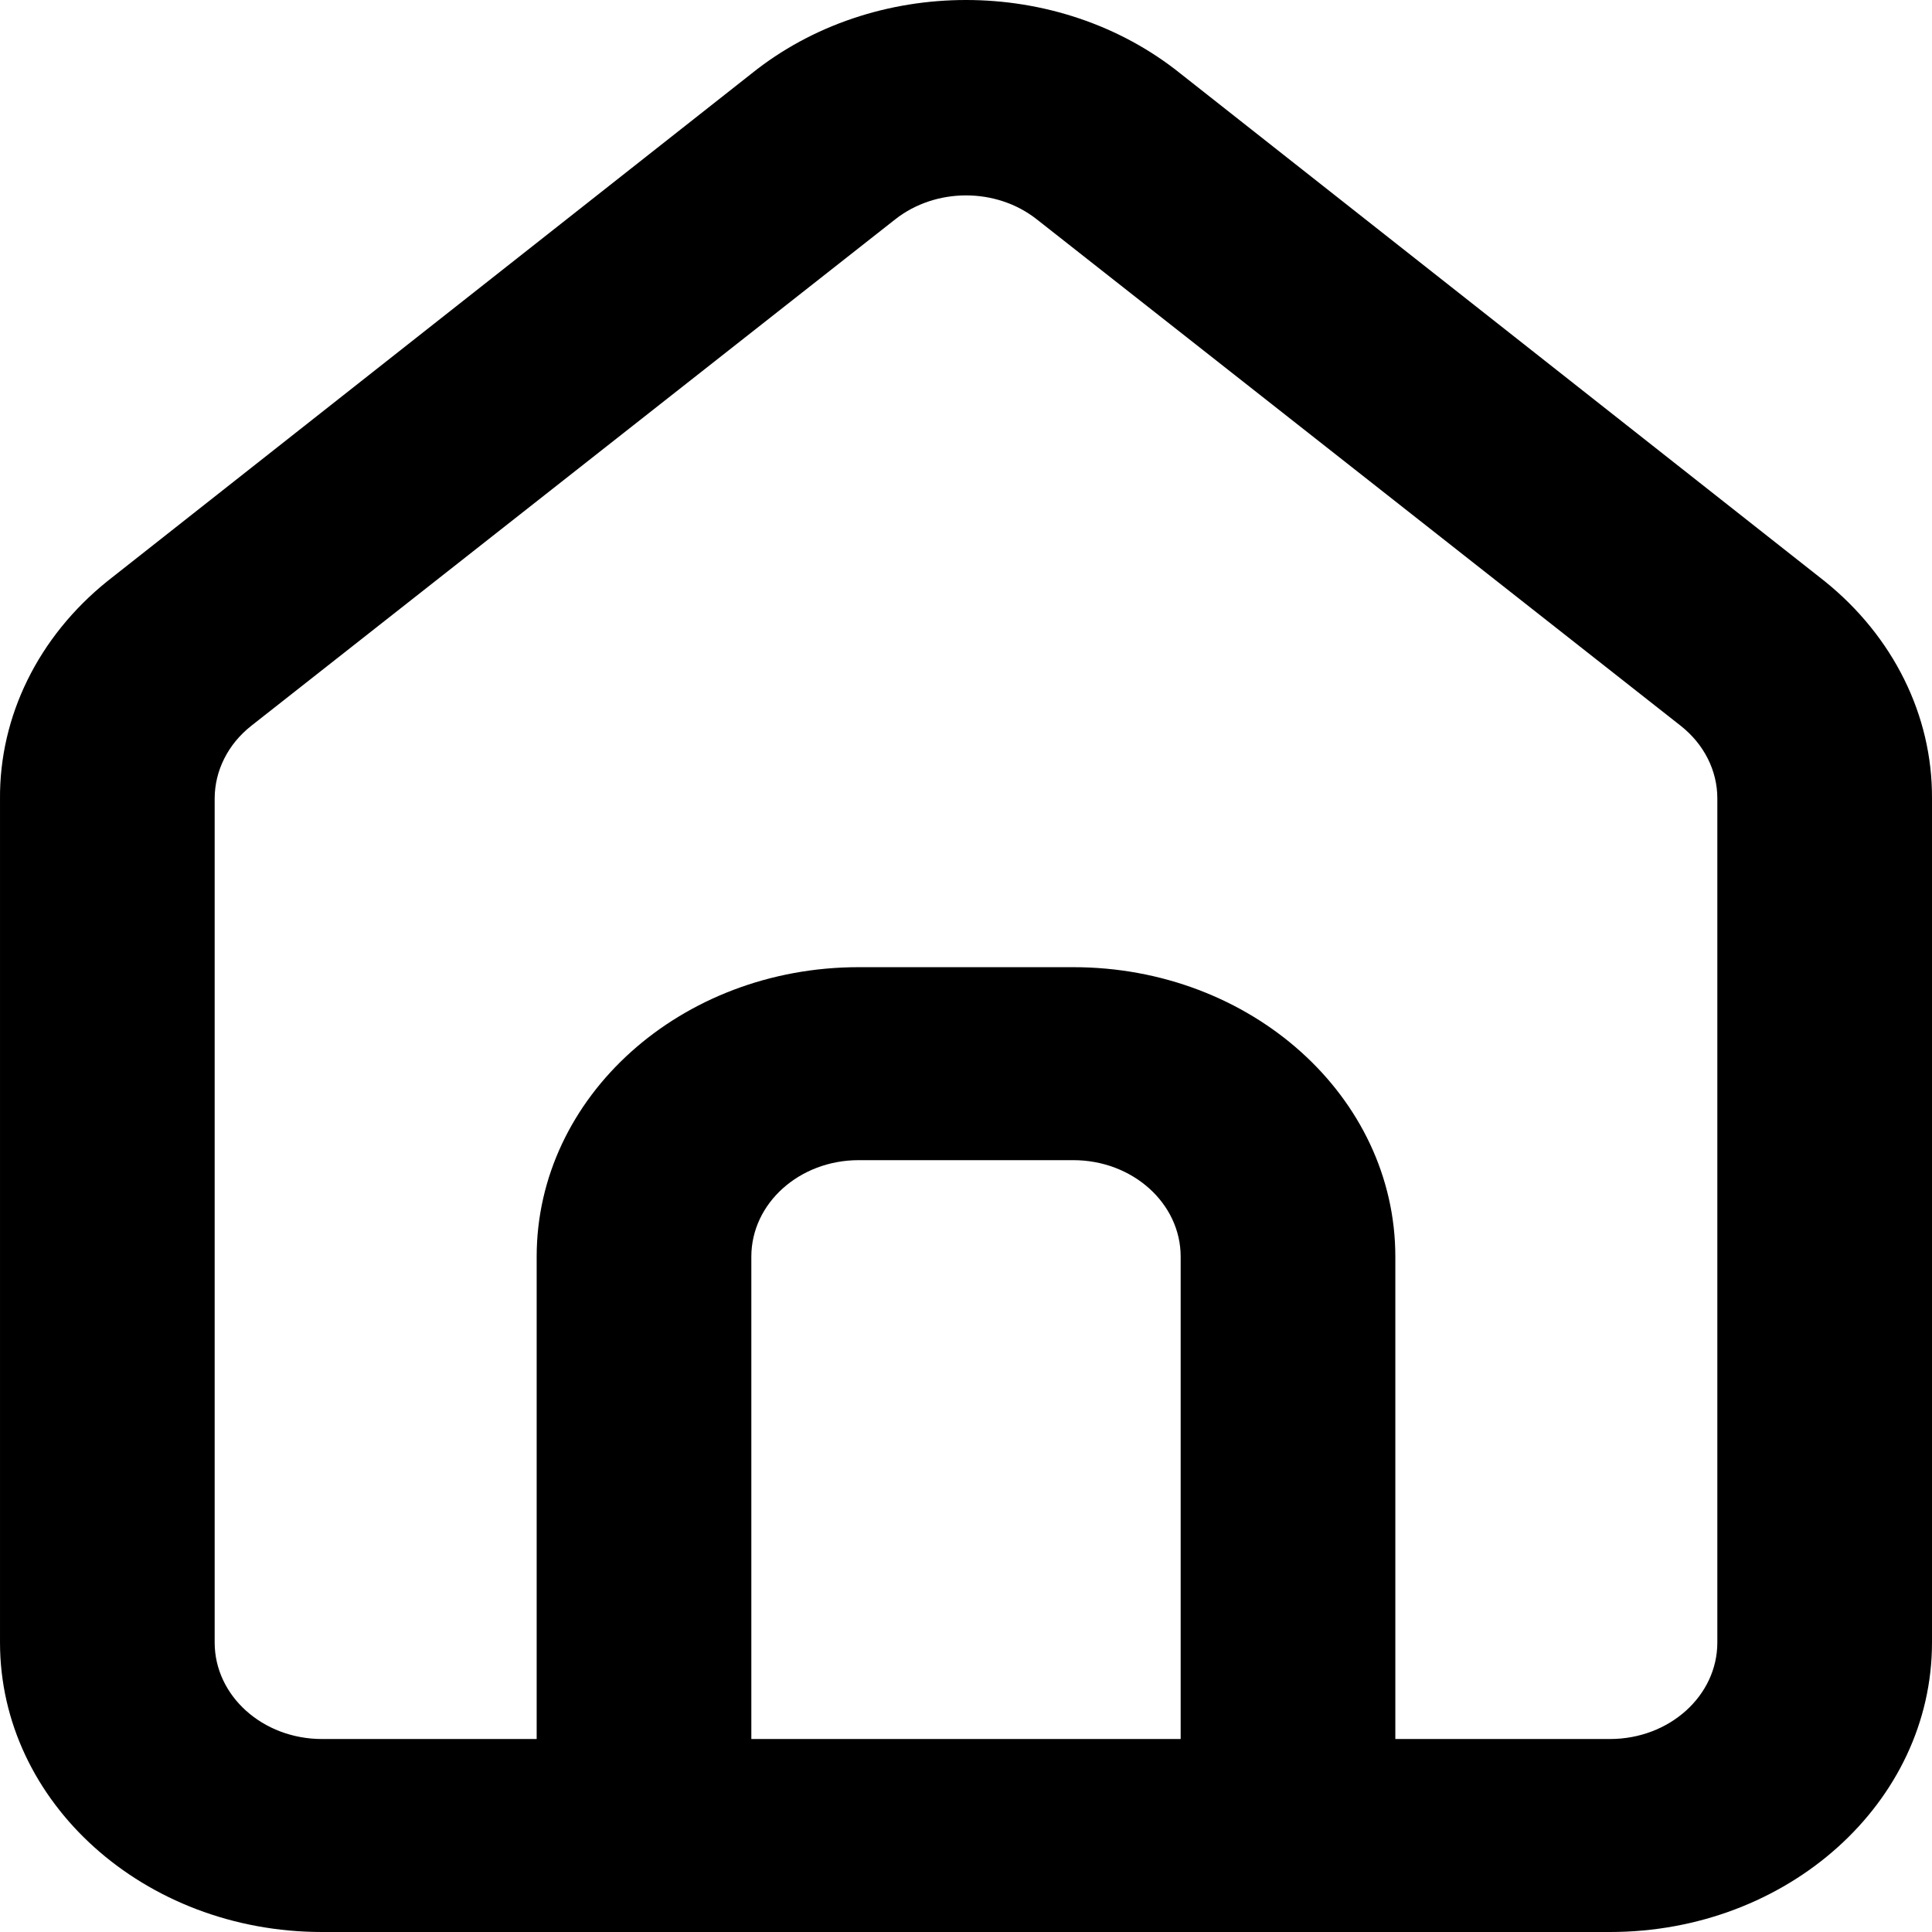 <?xml version="1.0" encoding="UTF-8"?>
<svg width="18px" height="18px" viewBox="0 0 18 18" version="1.1" xmlns="http://www.w3.org/2000/svg" xmlns:xlink="http://www.w3.org/1999/xlink">
    <title>home</title>
    <g id="home" stroke="none" stroke-width="1" fill="none" fill-rule="evenodd">
        <path d="M17,5.415 L17,5.415 L11,0.687 C9.861,-0.229 8.139,-0.229 7,0.687 L1,5.415 C0.358,5.932 -0.007,6.672 9.23681001e-05,7.447 L9.23681001e-05,15.303 C9.23681001e-05,16.793 1.343,18 3,18 L15,18 C16.657,18 18,16.793 18,15.303 L18,7.438 C18.004,6.666 17.64,5.93 17,5.415 Z M11,16.202 L7,16.202 L7,11.708 C7,11.211 7.448,10.809 8,10.809 L10,10.809 C10.552,10.809 11,11.211 11,11.708 L11,16.202 Z M16,15.303 C16,15.8 15.552,16.202 15,16.202 L13,16.202 L13,11.708 C13,10.218 11.657,9.011 10,9.011 L8,9.011 C6.343,9.011 5,10.218 5,11.708 L5,16.202 L3,16.202 C2.448,16.202 2,15.8 2,15.303 L2,7.438 C2.001,7.179 2.124,6.934 2.34,6.763 L8.34,2.044 C8.718,1.746 9.283,1.746 9.66,2.044 L15.66,6.763 C15.876,6.934 16,7.179 16,7.438 L16,15.303 Z" id="core" fill="#000000" fill-rule="nonzero"></path>
    </g>
</svg>
